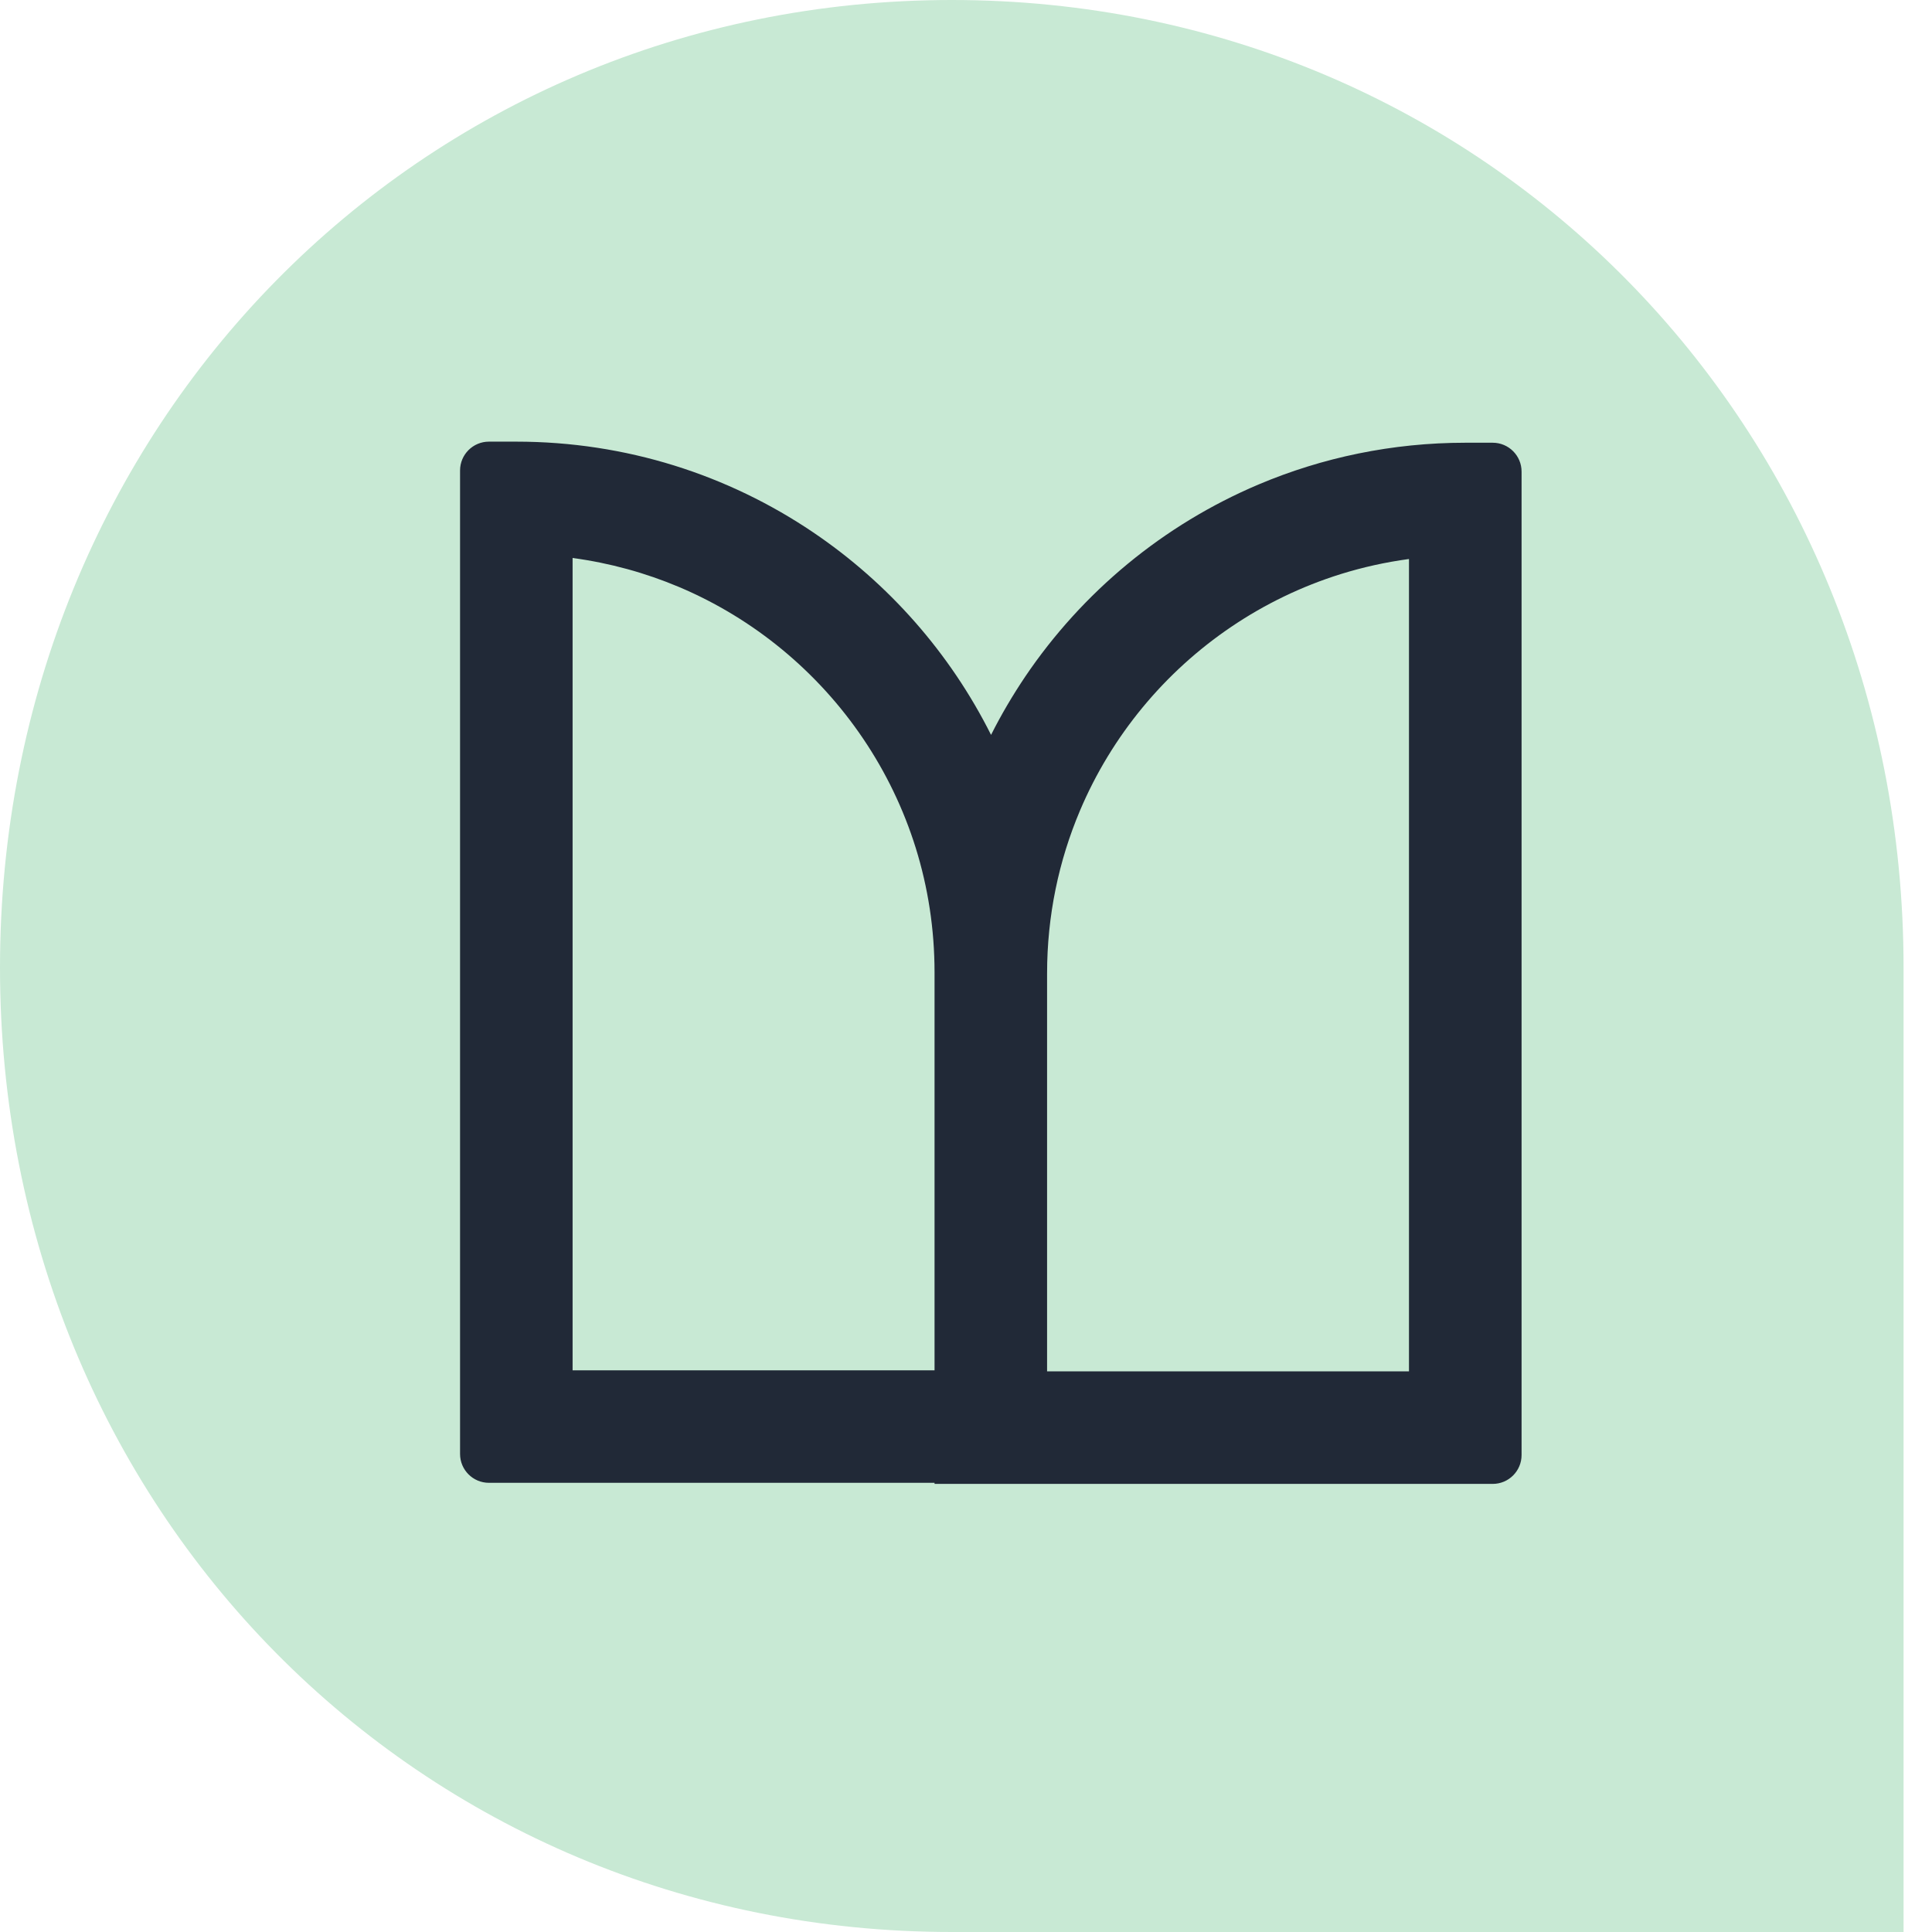 <svg xmlns="http://www.w3.org/2000/svg" width="32" height="32" viewBox="0 0 32 32" fill="none">
<path d="M31.529 32H15.765C6.932 32 0 24.995 0 16.028C0 7.061 6.932 0 15.765 0C24.597 0 31.529 7.061 31.529 16.028V32Z" fill="#C8E9D4"/>
<path d="M24.27 7.333C23.058 7.333 21.899 7.579 20.847 8.024C19.268 8.692 17.928 9.805 16.98 11.208C16.773 11.516 16.583 11.838 16.415 12.172C15.735 10.815 14.716 9.66 13.468 8.817C12.767 8.343 11.992 7.967 11.166 7.71C10.339 7.453 9.46 7.315 8.552 7.315H8.098C7.834 7.315 7.62 7.529 7.62 7.793V24.082C7.62 24.346 7.834 24.56 8.098 24.56H15.479V24.578H24.724C24.988 24.578 25.202 24.364 25.202 24.1V7.811C25.202 7.547 24.988 7.333 24.724 7.333H24.27ZM9.484 9.242C10.102 9.325 10.693 9.489 11.248 9.723C12.49 10.248 13.549 11.128 14.296 12.234C14.67 12.787 14.965 13.396 15.168 14.046C15.37 14.696 15.479 15.386 15.479 16.106V22.697H9.484V9.242ZM17.343 16.124C17.343 15.165 17.537 14.256 17.887 13.428C18.412 12.186 19.291 11.127 20.397 10.38C20.95 10.006 21.559 9.711 22.209 9.508C22.573 9.395 22.95 9.311 23.337 9.259V22.714H17.343V16.124Z" fill="#212937"/>
</svg>